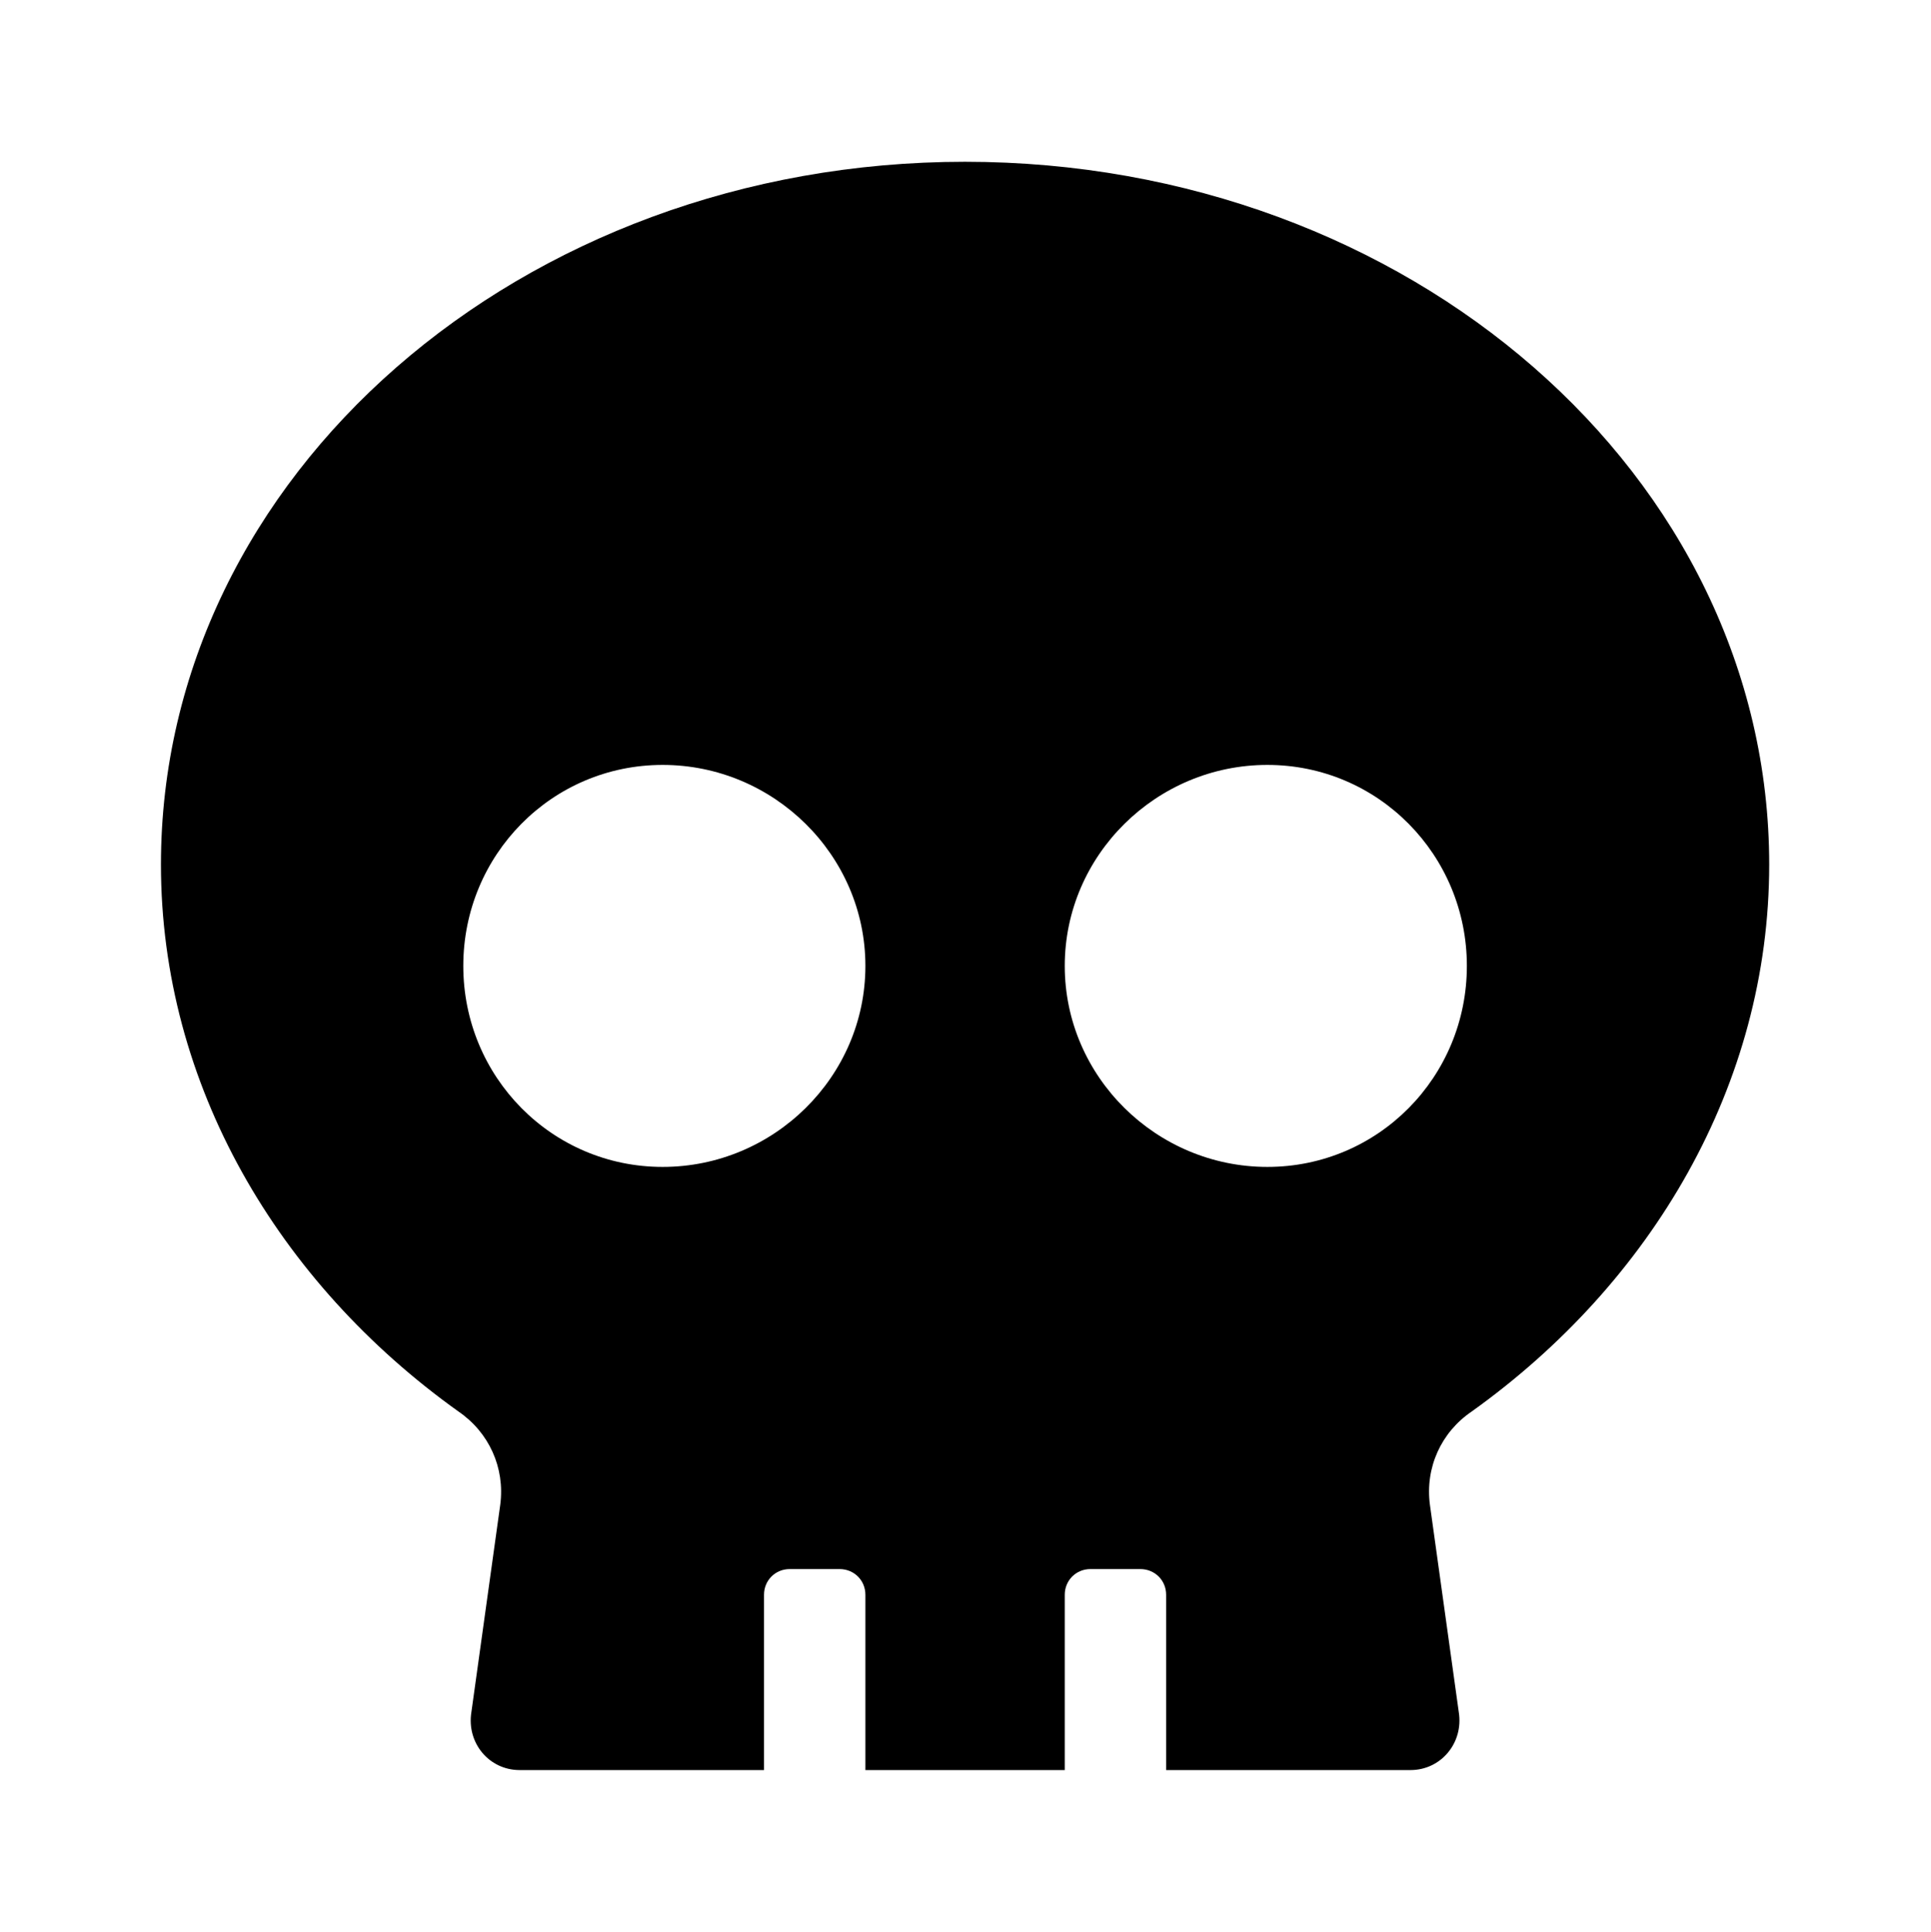 <?xml version='1.0' encoding='UTF-8'?>
<!-- This file was generated by dvisvgm 2.13.3 -->
<svg version='1.1' xmlns='http://www.w3.org/2000/svg' xmlns:xlink='http://www.w3.org/1999/xlink' viewBox='-192.52 -192.52 31.987 32'>
<title>\faSkull</title>
<desc Packages='' CommandUnicode='U+1F480' UnicodePackages='[utf8]{inputenc}'/>
<defs>
<path id='g0-254' d='M4.981-8.717C2.232-8.717 0-6.775 0-4.364C0-2.999 .727-1.773 1.843-.976C2.032-.847 2.132-.628 2.102-.399L1.923 .887C1.893 1.076 2.032 1.245 2.222 1.245H3.736V.159C3.736 .07 3.806 0 3.895 0H4.204C4.294 0 4.364 .07 4.364 .159V1.245H5.599V.159C5.599 .07 5.669 0 5.758 0H6.067C6.157 0 6.227 .07 6.227 .159V1.245H7.741C7.93 1.245 8.07 1.076 8.04 .887L7.861-.399C7.831-.628 7.93-.847 8.12-.976C9.235-1.773 9.963-2.999 9.963-4.364C9.963-6.775 7.731-8.717 4.981-8.717ZM3.108-2.491C2.421-2.491 1.873-3.049 1.873-3.736S2.421-4.981 3.108-4.981S4.364-4.423 4.364-3.736S3.796-2.491 3.108-2.491ZM6.854-2.491C6.167-2.491 5.599-3.049 5.599-3.736S6.167-4.981 6.854-4.981S8.09-4.423 8.09-3.736S7.542-2.491 6.854-2.491Z'/>
</defs>
<g id='page1' transform='scale(2.674)'>
<use x='-71' y='-62.278' xlink:href='#g0-254'/>
</g>
</svg>

